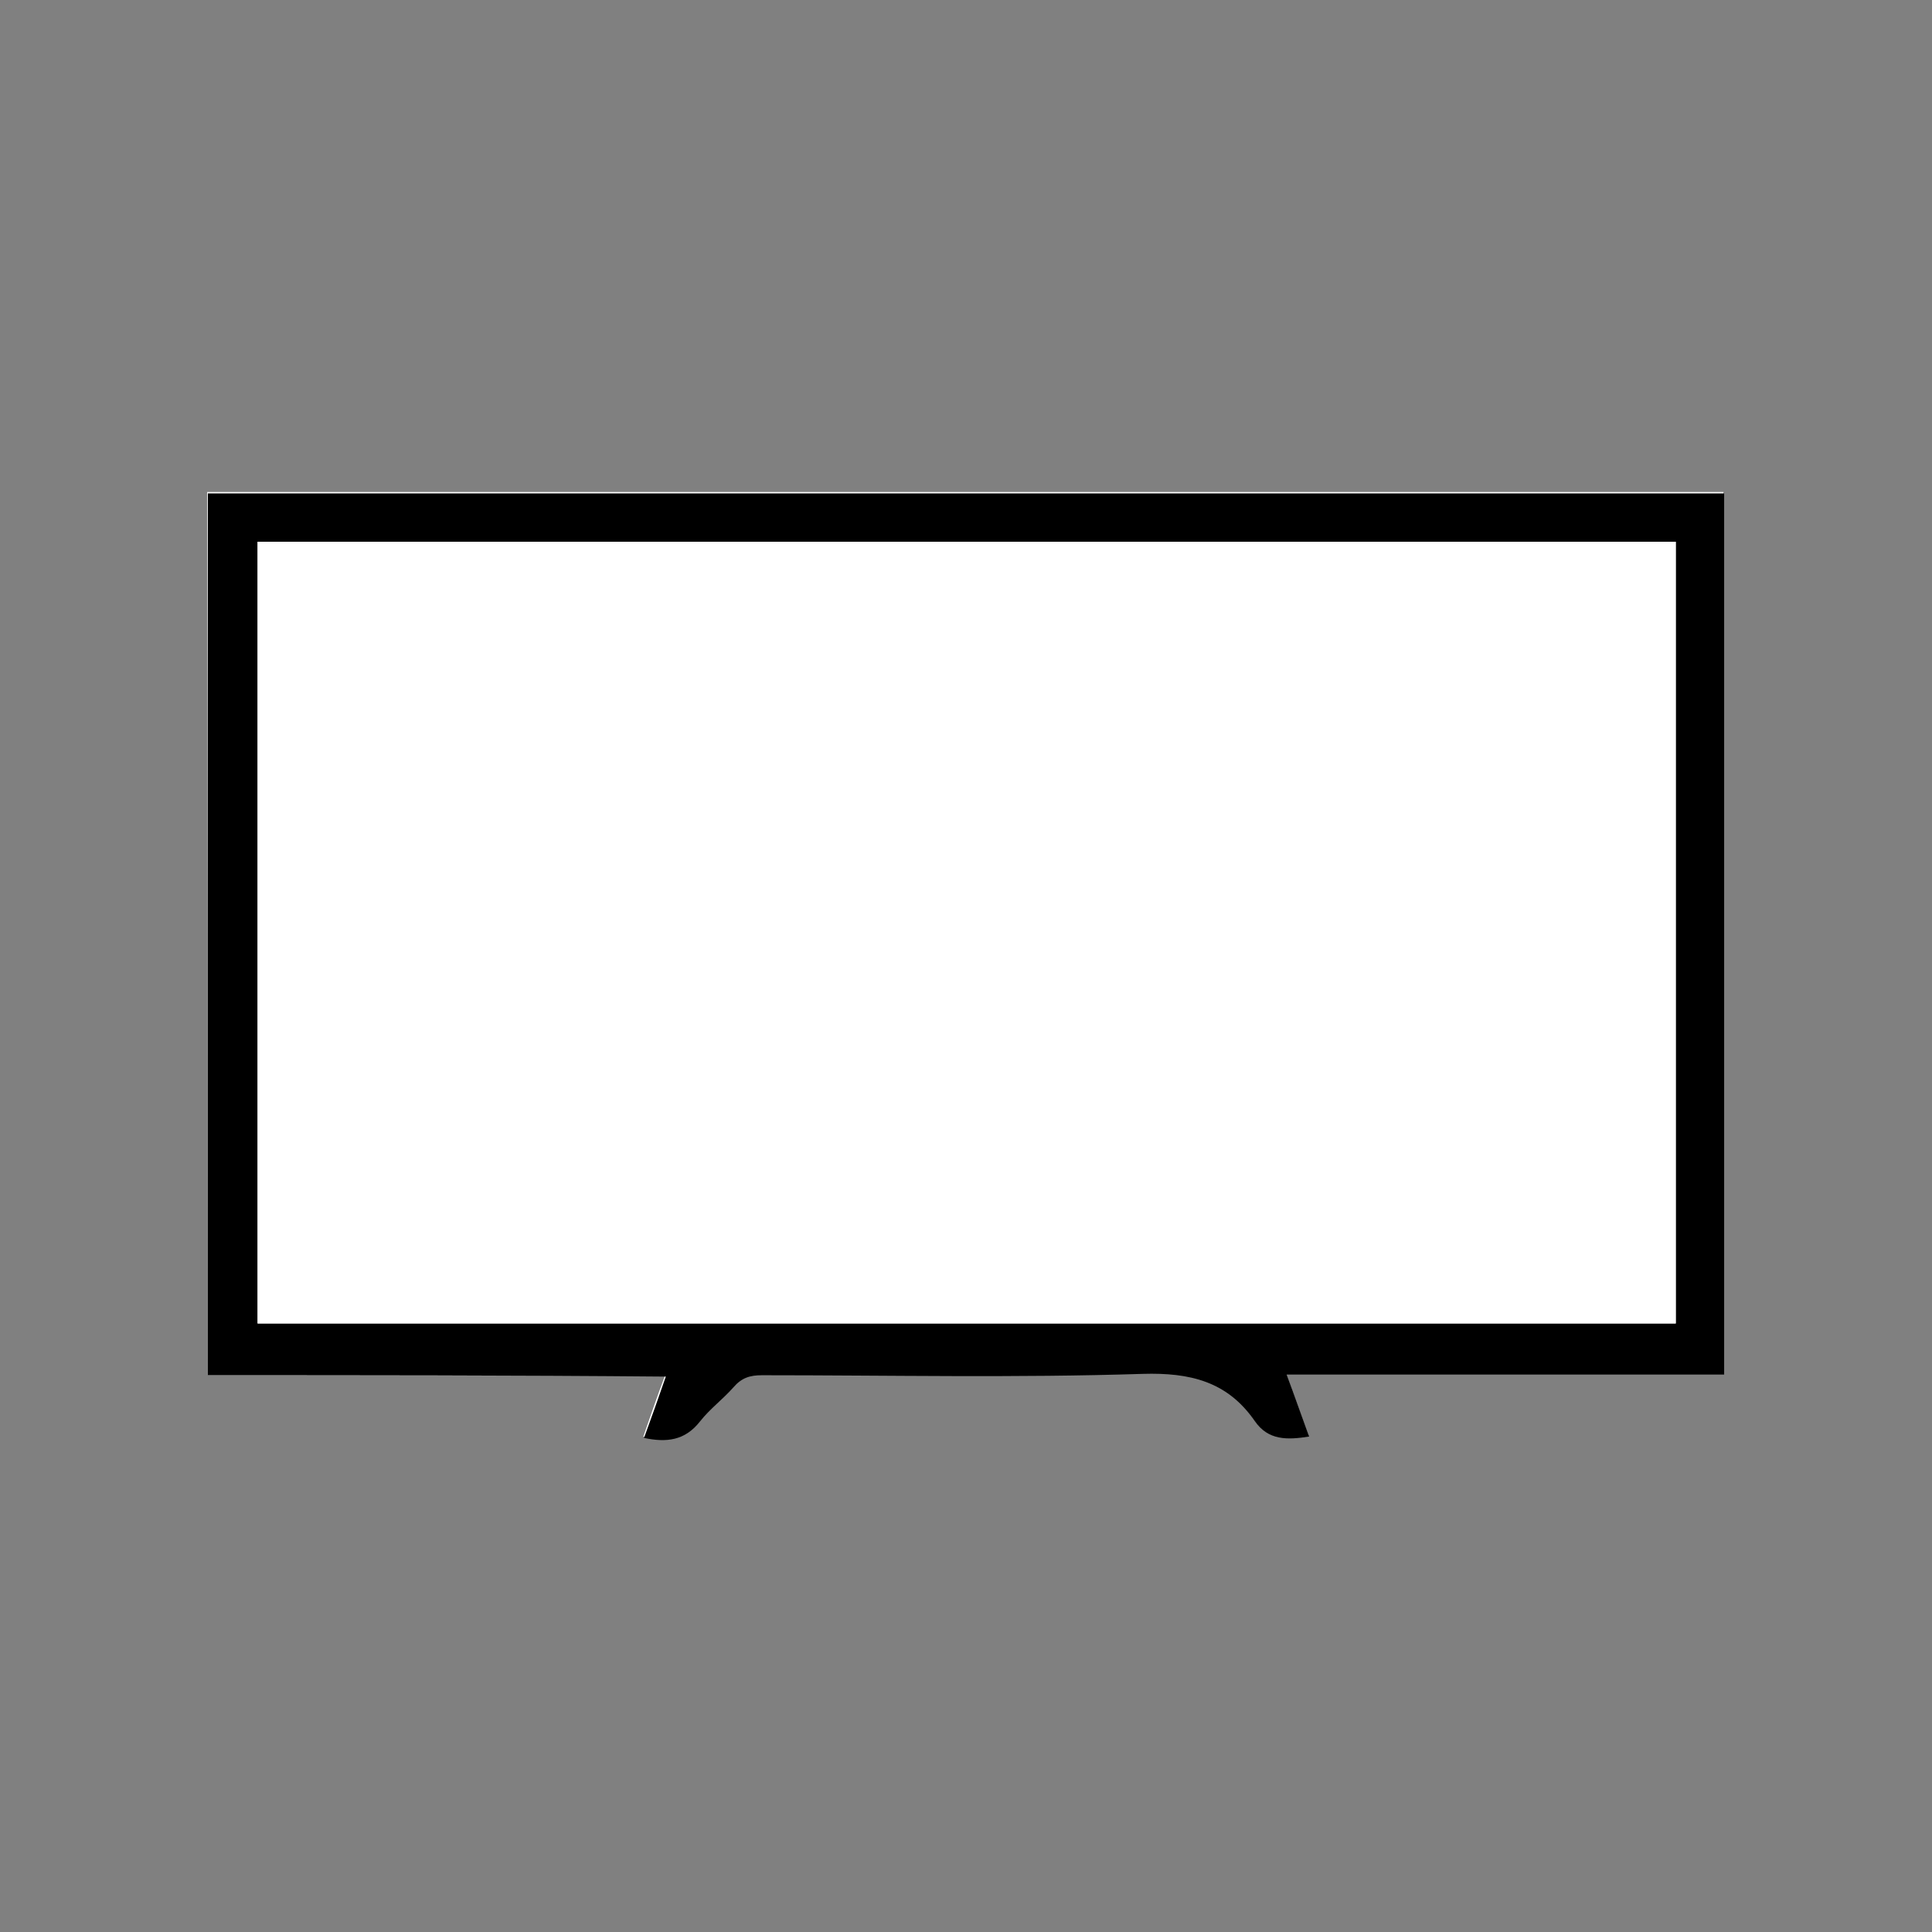 <?xml version="1.0" encoding="utf-8"?>
<!-- Generator: Adobe Illustrator 23.0.1, SVG Export Plug-In . SVG Version: 6.00 Build 0)  -->
<svg version="1.1" id="Ebene_1" xmlns="http://www.w3.org/2000/svg" xmlns:xlink="http://www.w3.org/1999/xlink" x="0px" y="0px"
	 viewBox="0 0 283.5 283.5" enable-background="new 0 0 283.5 283.5" xml:space="preserve">
<rect x="0" y="0" width="283.5" height="283.5" fill="#808080" stroke="none"/>
<g>
	<path fill="#FFFFFF" d="M30.5,201.8c22.5,0,44.7,0,67.1,0c-1.2,3.2-2.2,6.1-3.2,9c3.3,0.7,6.1,0.4,8.2-2.4c1.4-1.8,3.3-3.2,4.9-5
		c1.2-1.3,2.5-1.8,4.2-1.8c18.6,0.1,37.3,0.4,55.9-0.2c7-0.2,12.5,1.1,16.4,6.9c2,3,4.8,2.9,8,2.3c-1.1-3-2.1-5.9-3.3-9.1
		c21.6,0,42.9,0,64.2,0c0-43.3,0-86.4,0-129.3c-74.3,0-148.4,0-222.5,0C30.5,115.5,30.5,158.4,30.5,201.8z"/>
	<path d="M30.5,201.8c0-43.3,0-86.3,0-129.4c74.1,0,148.2,0,222.5,0c0,43,0,86,0,129.3c-21.3,0-42.6,0-64.2,0
		c1.2,3.2,2.2,6.1,3.3,9.1c-3.2,0.5-6,0.6-8-2.3c-4-5.8-9.5-7.1-16.4-6.9c-18.6,0.6-37.3,0.2-55.9,0.2c-1.8,0-3,0.4-4.2,1.8
		c-1.6,1.8-3.4,3.1-4.9,5c-2.2,2.8-4.9,3.1-8.2,2.4c1.1-3,2.1-5.8,3.2-9C75.2,201.8,52.9,201.8,30.5,201.8z M245.9,79.5
		c-69.5,0-138.8,0-208.1,0c0,38.4,0,76.5,0,114.7c69.5,0,138.8,0,208.1,0C245.9,156,245.9,117.9,245.9,79.5z"/>
	<path fill="#FFFFFF" d="M245.9,79.5c0,38.3,0,76.4,0,114.7c-69.4,0-138.7,0-208.1,0c0-38.2,0-76.4,0-114.7
		C107.1,79.5,176.4,79.5,245.9,79.5z"/>
</g>
</svg>
